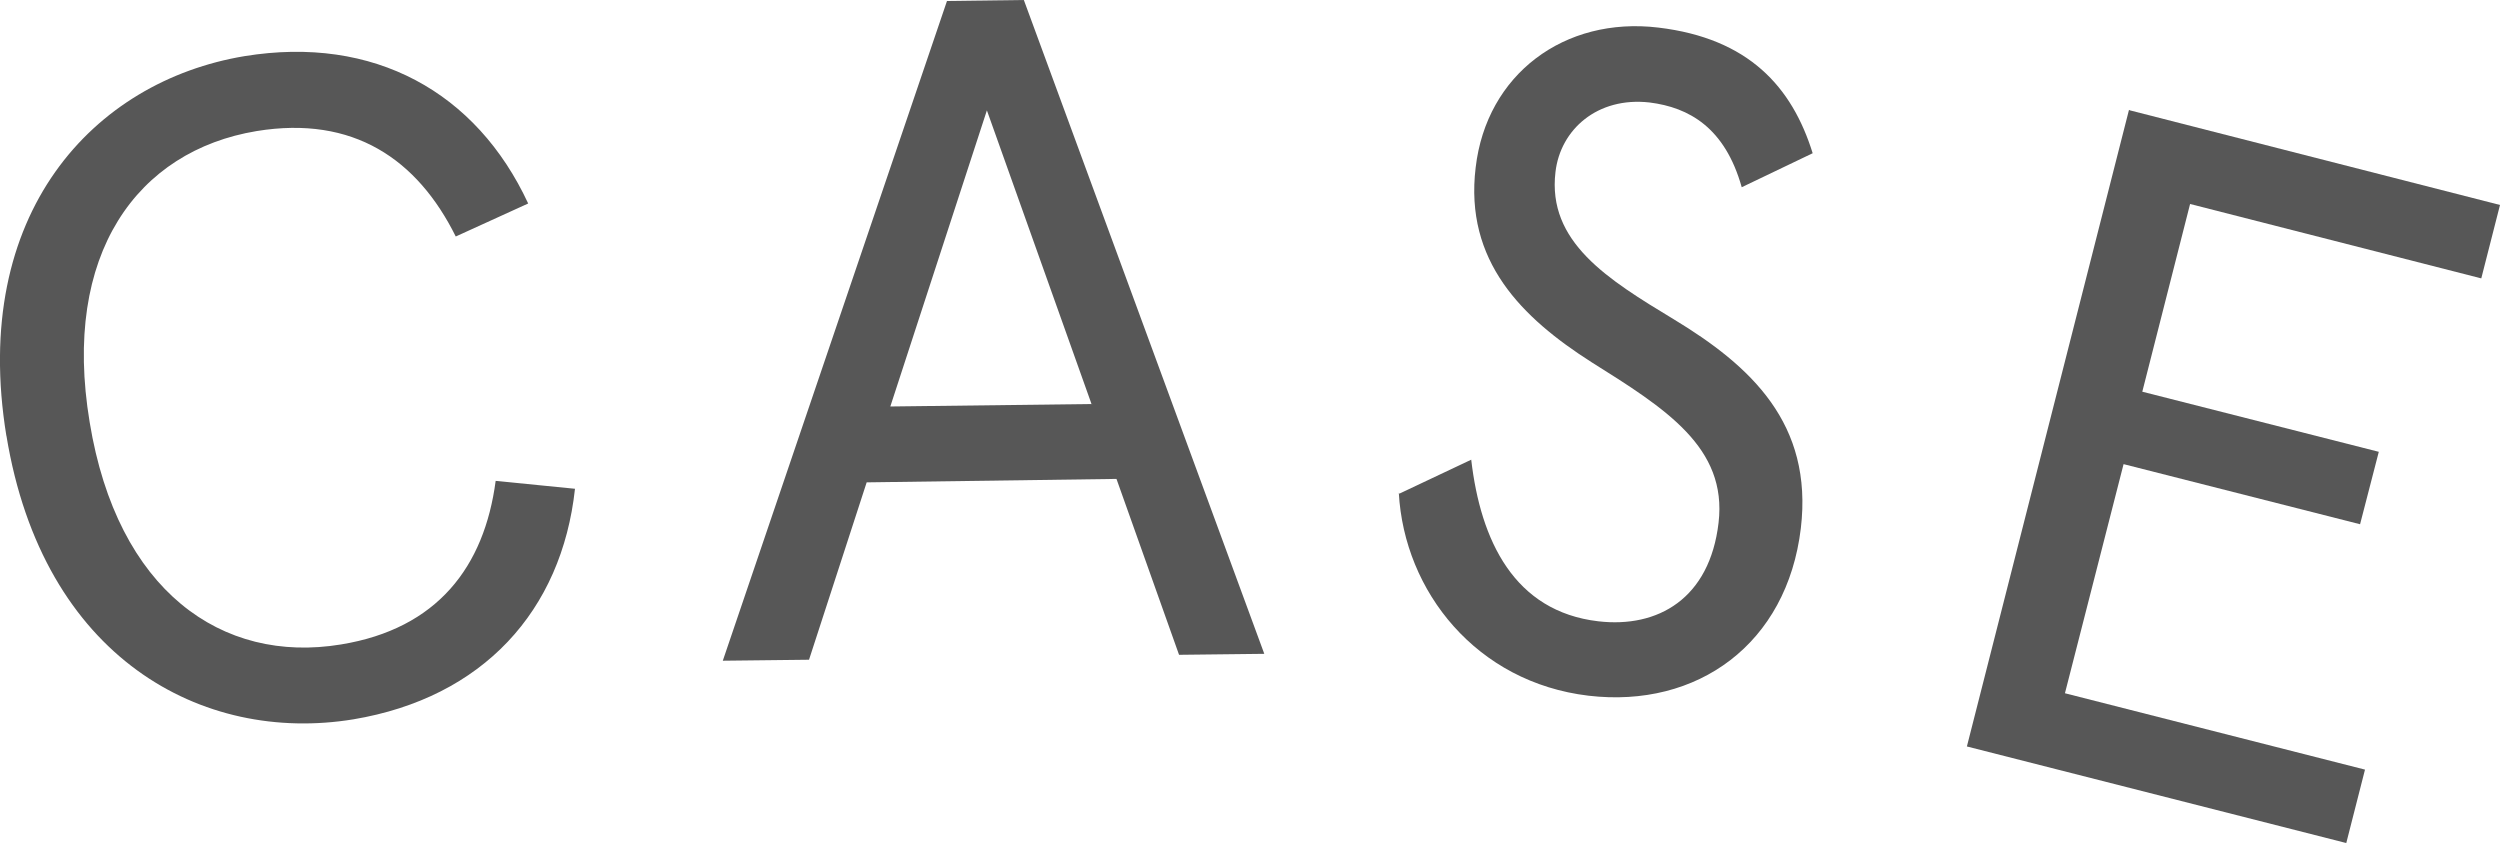 <?xml version="1.0" encoding="UTF-8"?><svg xmlns="http://www.w3.org/2000/svg" viewBox="0 0 50.74 17.12"><defs><style>.d{fill:#575757;}</style></defs><g id="a"/><g id="b"><g id="c"><g><path class="d" d="M.13,8.85C-.61,4.33,1.9,1.65,4.96,1.14c2.63-.43,4.71,.73,5.76,2.99l-1.47,.67c-.78-1.57-2.08-2.46-4.04-2.14-2.42,.4-3.96,2.49-3.39,5.91,.56,3.42,2.68,4.91,5.1,4.51,1.96-.32,2.91-1.58,3.14-3.32l1.61,.16c-.27,2.48-1.87,4.24-4.5,4.68-3.06,.5-6.3-1.24-7.04-5.76Z"/><path class="d" d="M19.22,.02l1.56-.02,4.88,13.27-1.73,.02-1.27-3.57-5.07,.07-1.17,3.6-1.75,.02L19.22,.02Zm2.93,8.17l-2.12-5.95-1.96,6.01,4.08-.05Z"/><path class="d" d="M28.4,10.02l1.46-.69c.19,1.64,.87,3.08,2.58,3.28,1.21,.14,2.26-.46,2.44-2,.18-1.53-1.08-2.32-2.58-3.26-1.41-.9-2.58-2.05-2.35-3.95,.22-1.89,1.8-3.07,3.71-2.84,1.83,.22,2.71,1.2,3.13,2.55l-1.44,.69c-.34-1.21-1.07-1.62-1.87-1.72-1.06-.12-1.81,.55-1.91,1.41-.17,1.42,1.06,2.18,2.4,2.99,1.57,.95,2.83,2.12,2.58,4.24-.28,2.35-2.1,3.66-4.31,3.4-2.27-.27-3.74-2.11-3.85-4.12Z"/><path class="d" d="M43.23,2.24l7.51,1.92-.38,1.49-5.91-1.51-.97,3.81,4.8,1.22-.38,1.47-4.8-1.22-1.19,4.65,6.09,1.55-.38,1.49-7.7-1.96,3.29-12.92Z"/></g></g></g></svg>